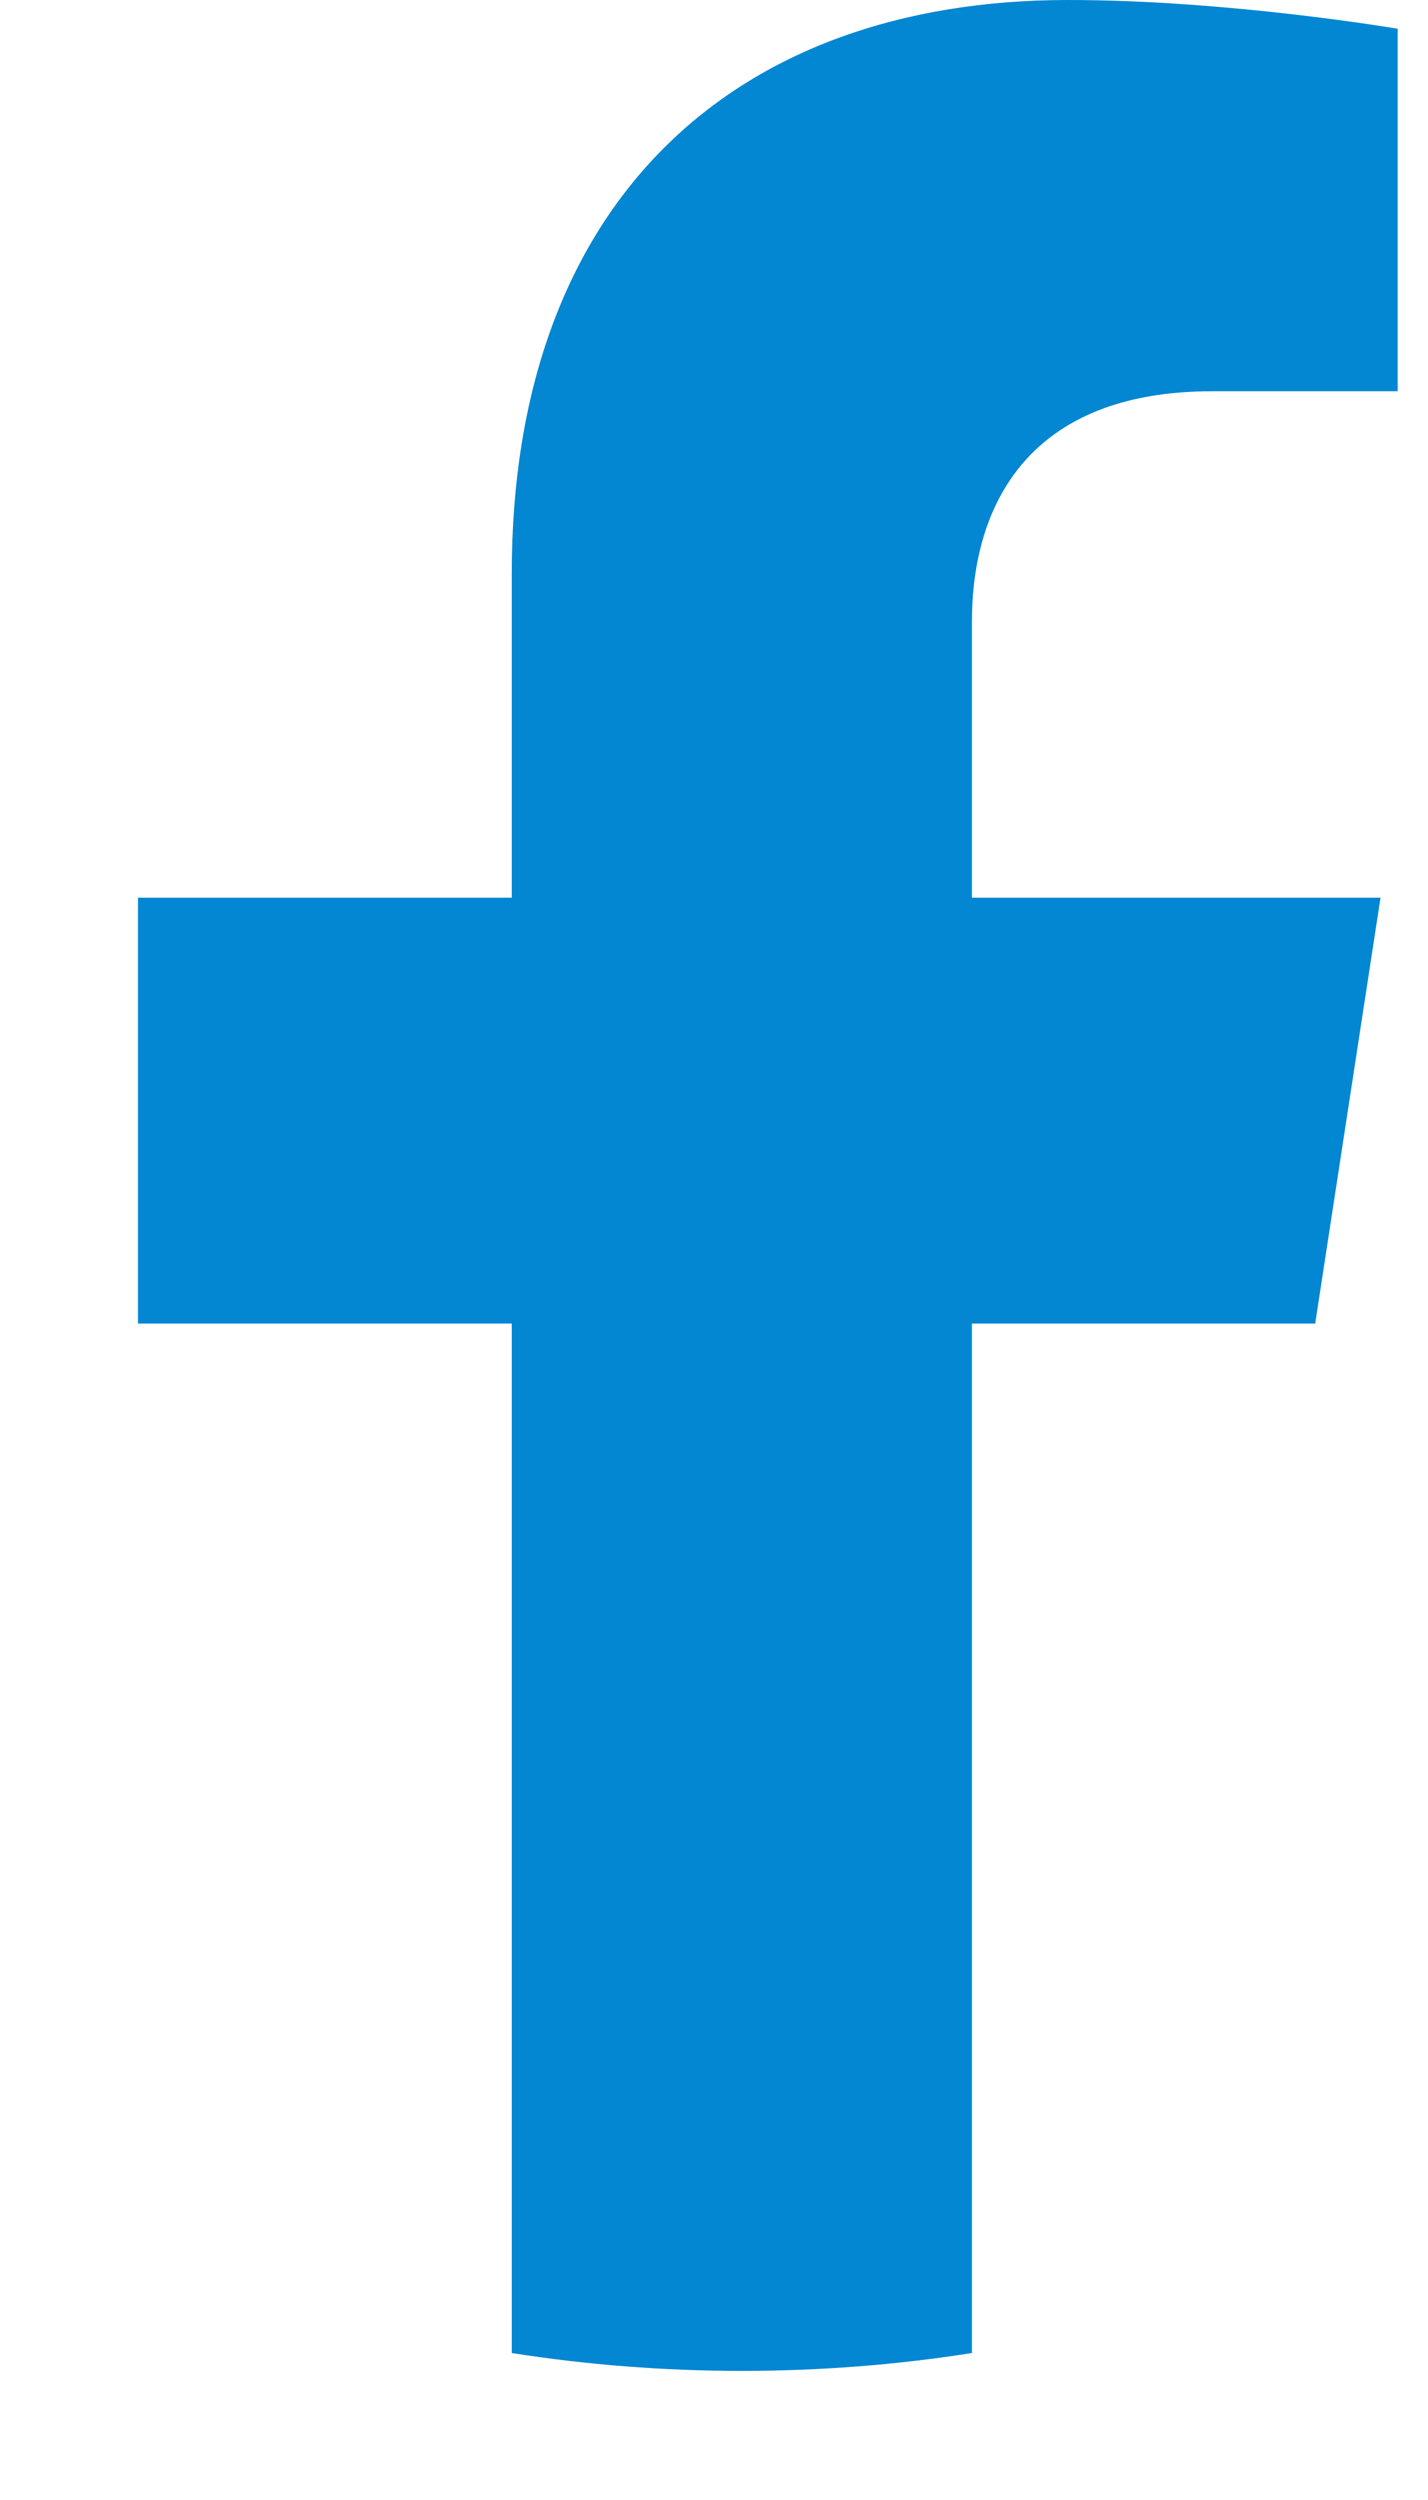 <?xml version="1.0" encoding="UTF-8"?>
<svg xmlns="http://www.w3.org/2000/svg" width="8" height="14" viewBox="0 0 8 14" fill="none">
  <path d="M7.368 7.412L7.734 5.027H5.445V3.48C5.445 2.827 5.765 2.191 6.79 2.191H7.83V0.161C7.83 0.161 6.886 0 5.984 0C4.099 0 2.867 1.142 2.867 3.21V5.027H0.773V7.412H2.867V13.177C3.287 13.243 3.718 13.277 4.156 13.277C4.595 13.277 5.025 13.243 5.445 13.177V7.412H7.368Z" fill="#0387D3"></path>
</svg>

